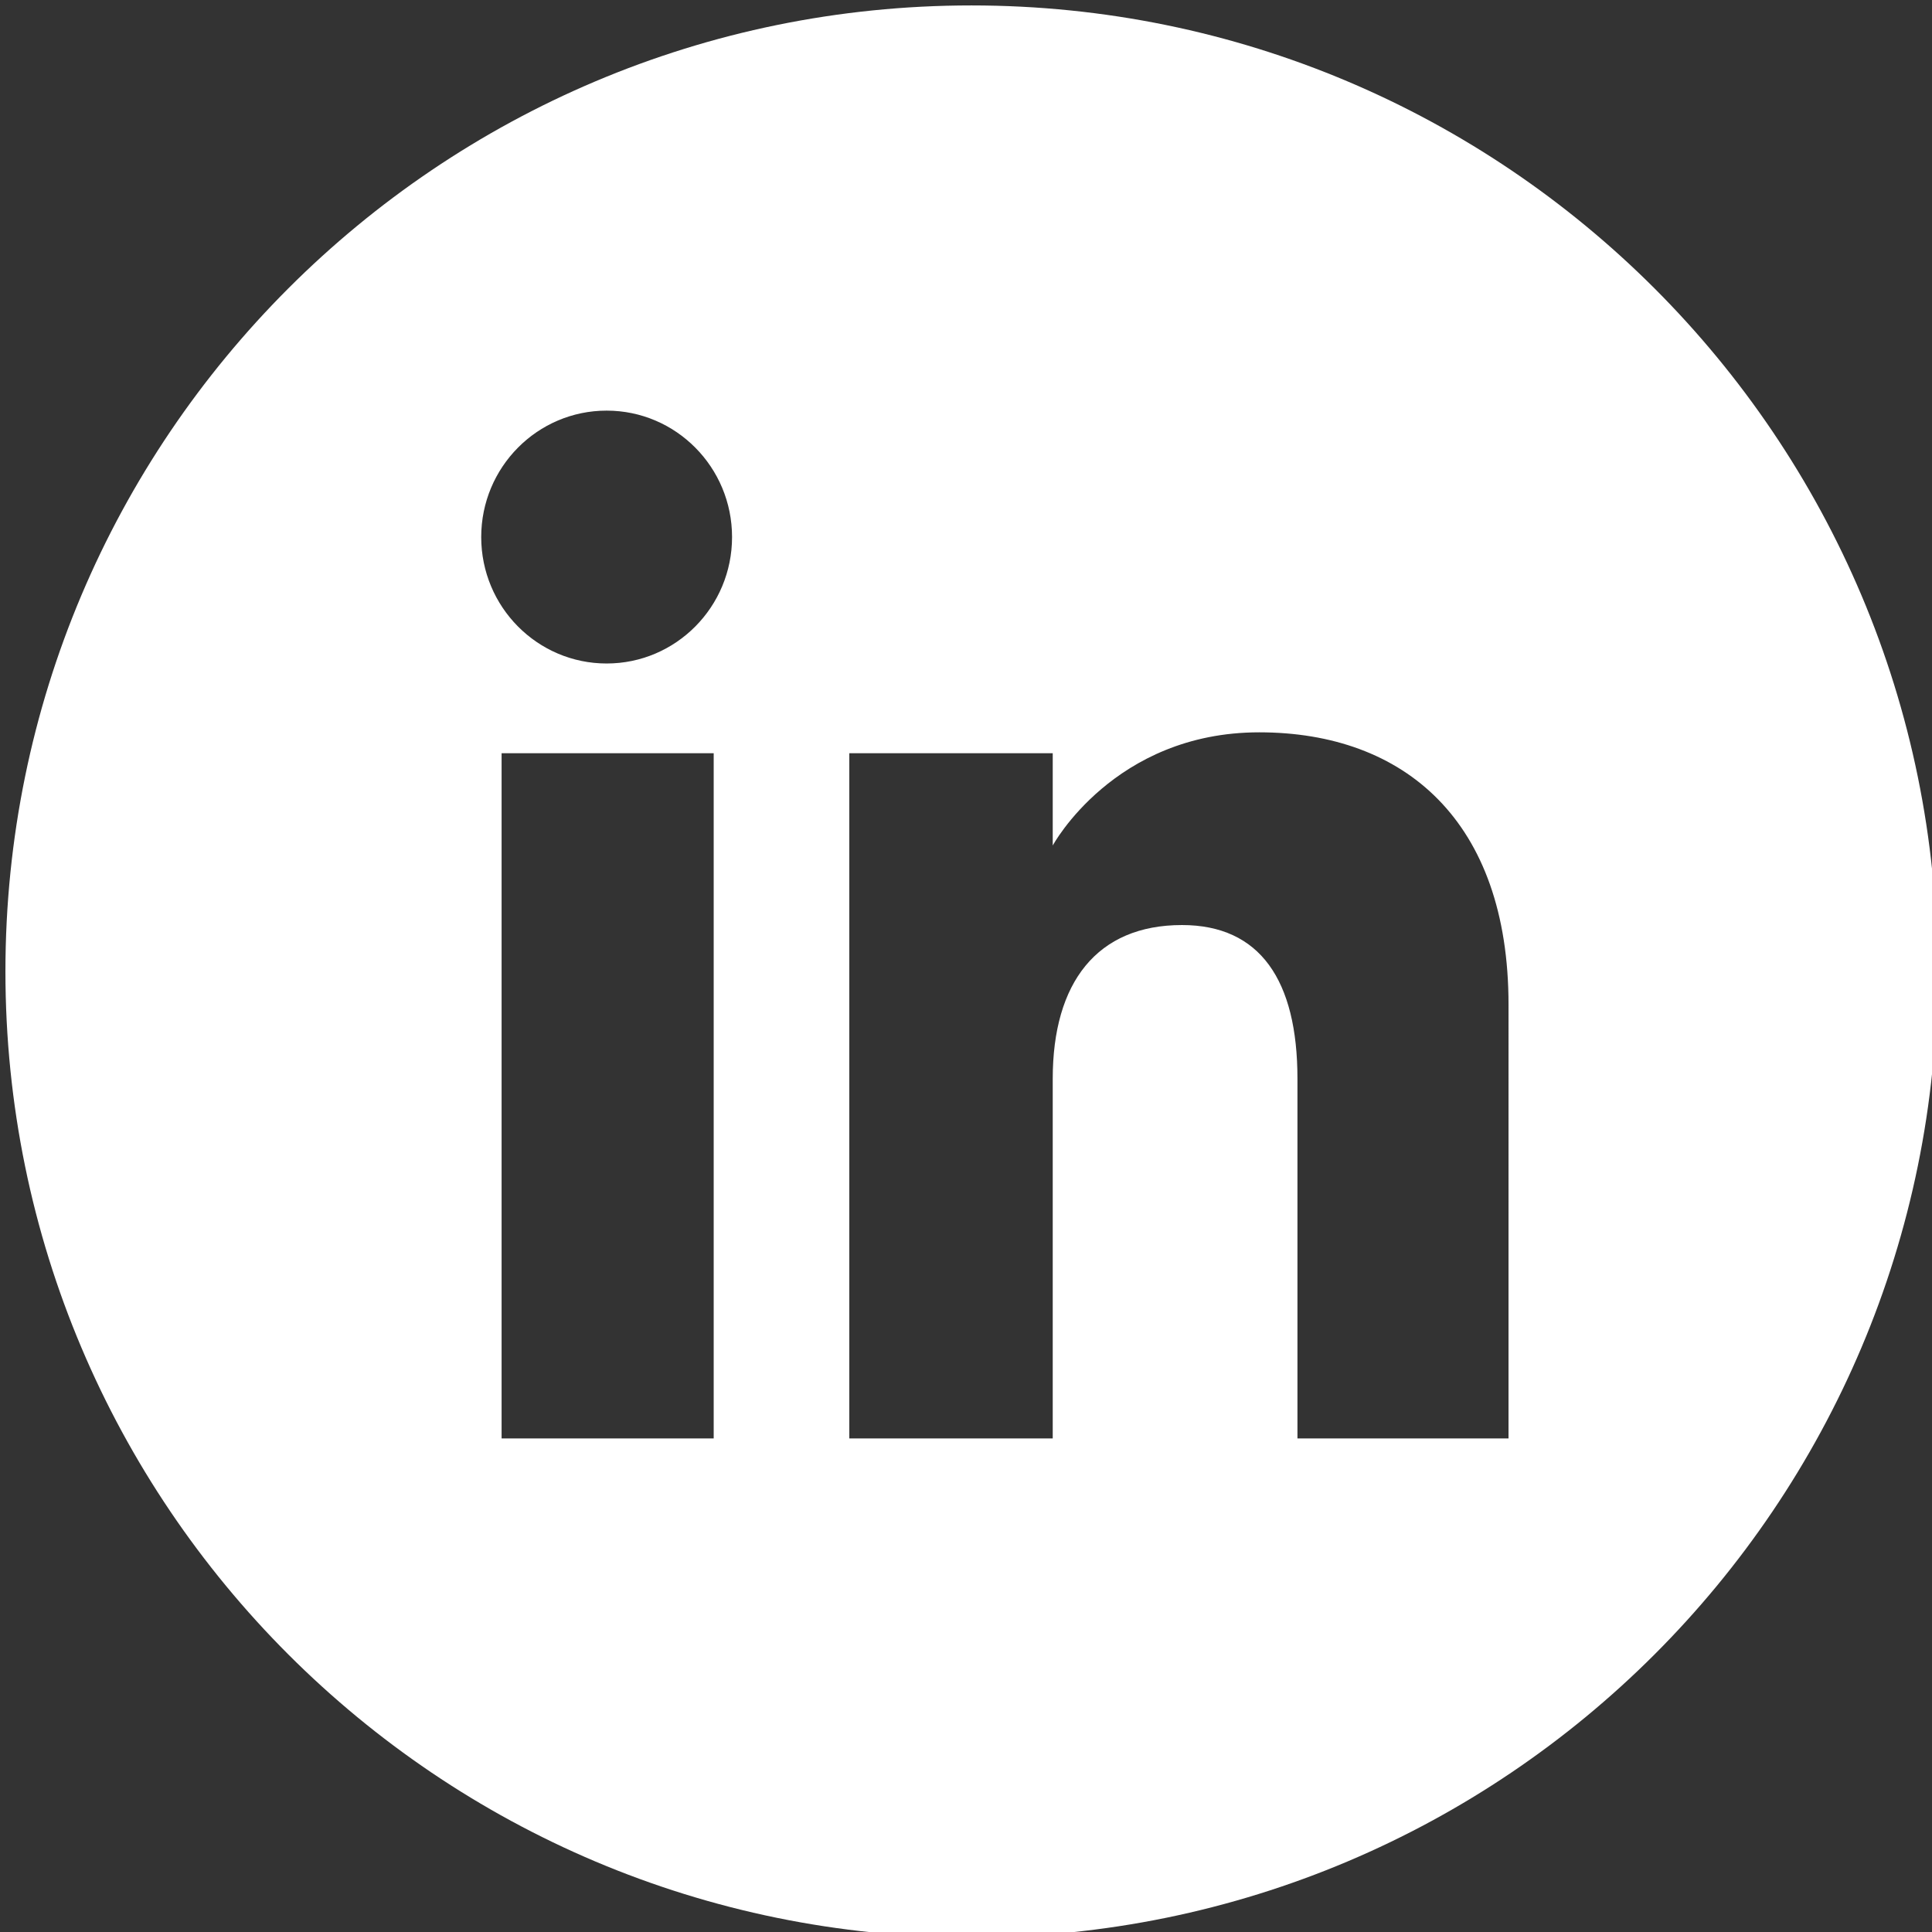 <?xml version="1.0" encoding="utf-8"?>
<!-- Generator: Adobe Illustrator 15.1.0, SVG Export Plug-In . SVG Version: 6.00 Build 0)  -->
<!DOCTYPE svg PUBLIC "-//W3C//DTD SVG 1.1//EN" "http://www.w3.org/Graphics/SVG/1.1/DTD/svg11.dtd">
<svg version="1.1" id="Capa_1" xmlns="http://www.w3.org/2000/svg" xmlns:xlink="http://www.w3.org/1999/xlink" x="0px" y="0px"
	 width="2500px" height="2500px" viewBox="0 0 2500 2500" enable-background="new 0 0 2500 2500" xml:space="preserve">
<rect x="0" y="0" width="2500" height="2500" fill="#333333" stroke="none"/>
<path fill="#FFFFFF" d="M1257.023,7.027C566.663,7.027,7.025,566.666,7.025,1257.025s559.639,1249.998,1249.998,1249.998
	c690.358,0,1250.002-559.639,1250.002-1249.998C2507.02,566.666,1947.371,7.027,1257.023,7.027z M923.521,1861.342h-274.45V974.674
	h274.45V1861.342z M784.988,858.557c-89.632,0-162.295-73.255-162.295-163.605c0-90.36,72.673-163.61,162.295-163.61
	s162.285,73.25,162.285,163.61C947.278,785.307,874.615,858.557,784.988,858.557z M1952.021,1861.342h-273.12v-465.428
	c0-127.652-48.488-198.91-149.427-198.91c-109.855,0-167.245,74.215-167.245,198.91v465.428h-263.229V974.674h263.229v119.419
	c0,0,79.179-146.465,267.189-146.465c188.016,0,322.607,114.8,322.607,352.288L1952.021,1861.342L1952.021,1861.342z"/>
</svg>
